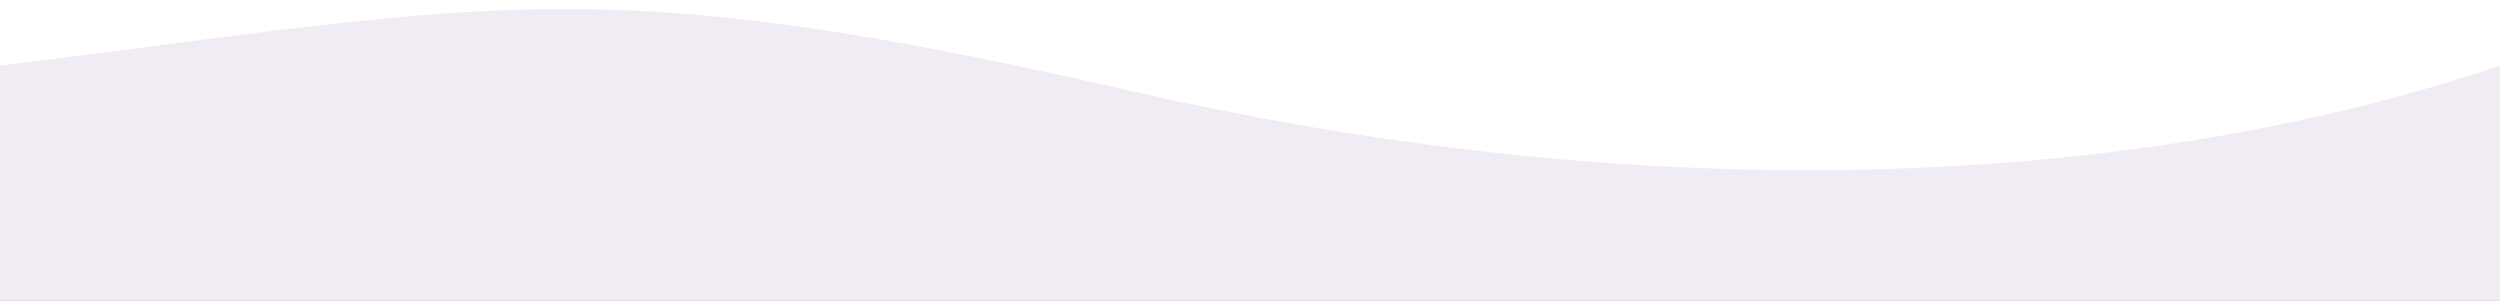 <?xml version="1.0" encoding="UTF-8"?>
<svg xmlns="http://www.w3.org/2000/svg" version="1.1" viewBox="0 0 1736 208.7">
  <rect x="0" y="0" width="1736" height="208.7" fill="#333333" stroke="none"/>
  <!-- Generator: Adobe Illustrator 28.6.0, SVG Export Plug-In . SVG Version: 1.2.0 Build 709)  -->
  <g>
    <g id="Layer_1">
      <g>
        <rect width="1736" height="208.7" transform="translate(1736 208.7) rotate(180)" fill="#fff"/>
        <path d="M0,208.7V45.6C348.7,2.3,414.7-21.9,786.5,63.4c310.5,71.3,655.9,80.6,949.5-17.8v163.1s-1736,0-1736,0Z" fill="#f1ebf4"/>
      </g>
    </g>
  </g>
</svg>